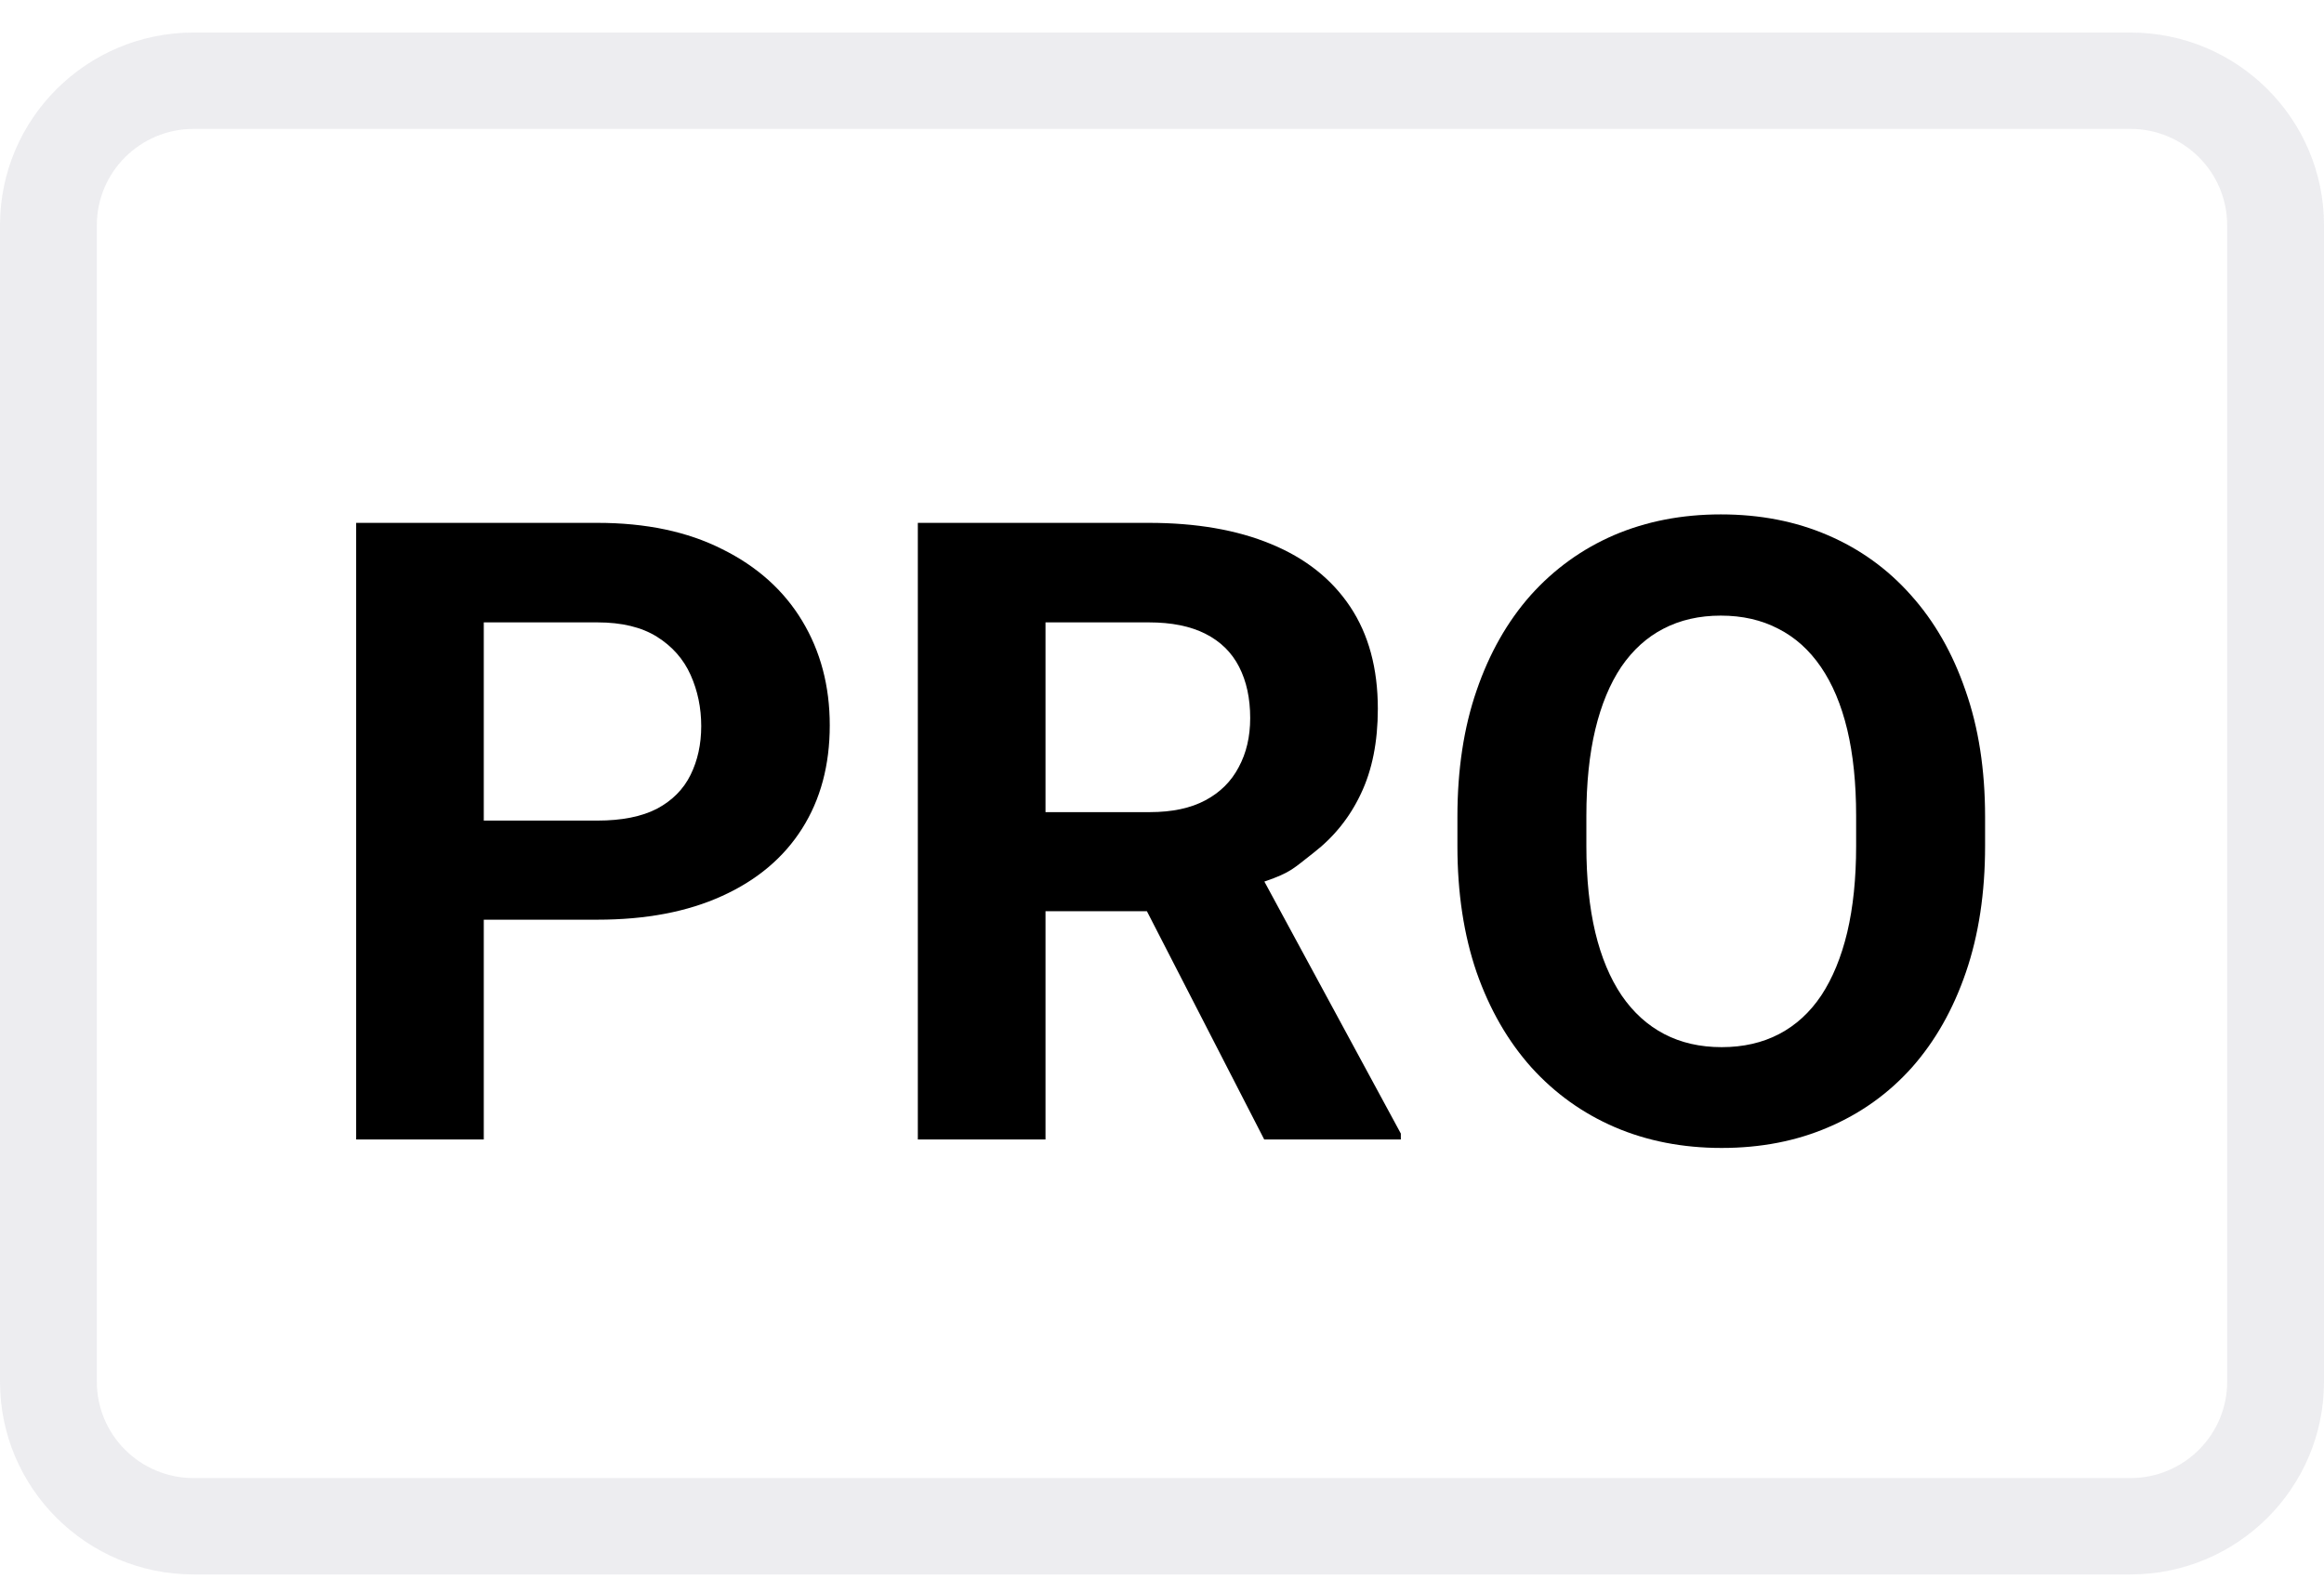 <svg width="78" height="53" viewBox="0 0 78 53" fill="none" xmlns="http://www.w3.org/2000/svg">
<path d="M20.051 30.875H16.237V27.548H20.051C20.869 27.548 21.536 27.415 22.05 27.15C22.564 26.875 22.94 26.496 23.178 26.012C23.416 25.529 23.535 24.984 23.535 24.377C23.535 23.761 23.416 23.188 23.178 22.657C22.94 22.126 22.564 21.7 22.05 21.377C21.536 21.055 20.869 20.894 20.051 20.894H16.237V38.254H11.953V17.553H20.051C21.679 17.553 23.074 17.847 24.235 18.434C25.407 19.013 26.302 19.814 26.92 20.837C27.539 21.861 27.849 23.031 27.849 24.349C27.849 25.685 27.539 26.842 26.92 27.818C26.302 28.794 25.407 29.548 24.235 30.079C23.074 30.609 21.679 30.875 20.051 30.875Z" fill="black"/>
<path d="M30.805 17.553H38.56C40.151 17.553 41.517 17.79 42.659 18.264C43.812 18.738 44.697 19.439 45.316 20.368C45.935 21.297 46.244 22.439 46.244 23.794C46.244 24.903 46.054 25.856 45.673 26.652C45.302 27.439 44.773 28.098 44.088 28.628C43.412 29.15 43.35 29.282 42.436 29.595L38.493 30.59H35.09V27.264H38.589C39.341 27.264 39.965 27.131 40.46 26.865C40.955 26.6 41.326 26.23 41.574 25.756C41.831 25.282 41.96 24.733 41.96 24.107C41.96 23.444 41.836 22.87 41.588 22.387C41.341 21.904 40.965 21.534 40.46 21.278C39.955 21.022 39.322 20.894 38.56 20.894H35.09V38.254H30.805V17.553ZM42.431 38.254L38.493 30.59L42.436 29.595L47.016 38.055V38.254H42.431Z" fill="black"/>
<path d="M66.625 27.42V28.401C66.625 29.974 66.411 31.387 65.982 32.638C65.554 33.889 64.949 34.955 64.168 35.837C63.388 36.709 62.455 37.377 61.369 37.841C60.293 38.306 59.098 38.538 57.784 38.538C56.48 38.538 55.285 38.306 54.2 37.841C53.123 37.377 52.19 36.709 51.4 35.837C50.61 34.955 49.996 33.889 49.558 32.638C49.129 31.387 48.915 29.974 48.915 28.401V27.42C48.915 25.837 49.129 24.425 49.558 23.183C49.986 21.932 50.591 20.866 51.372 19.984C52.162 19.103 53.095 18.43 54.171 17.965C55.256 17.501 56.451 17.269 57.756 17.269C59.07 17.269 60.265 17.501 61.341 17.965C62.426 18.43 63.359 19.103 64.14 19.984C64.93 20.866 65.54 21.932 65.968 23.183C66.406 24.425 66.625 25.837 66.625 27.42ZM62.297 28.401V27.392C62.297 26.292 62.197 25.325 61.998 24.491C61.798 23.657 61.502 22.956 61.112 22.387C60.722 21.818 60.246 21.392 59.684 21.107C59.122 20.814 58.479 20.667 57.756 20.667C57.032 20.667 56.389 20.814 55.828 21.107C55.275 21.392 54.804 21.818 54.414 22.387C54.033 22.956 53.742 23.657 53.542 24.491C53.343 25.325 53.243 26.292 53.243 27.392V28.401C53.243 29.491 53.343 30.458 53.542 31.301C53.742 32.135 54.038 32.842 54.428 33.42C54.818 33.989 55.294 34.42 55.856 34.714C56.418 35.007 57.061 35.154 57.784 35.154C58.508 35.154 59.151 35.007 59.712 34.714C60.274 34.42 60.745 33.989 61.126 33.42C61.507 32.842 61.798 32.135 61.998 31.301C62.197 30.458 62.297 29.491 62.297 28.401Z" fill="black"/>
<path fill-rule="evenodd" clip-rule="evenodd" d="M71.5 4.327H6.5C4.705 4.327 3.25 5.776 3.25 7.562V46.386C3.25 48.173 4.705 49.621 6.5 49.621H71.5C73.295 49.621 74.75 48.173 74.75 46.386V7.562C74.75 5.776 73.295 4.327 71.5 4.327ZM6.5 1.092C2.91 1.092 0 3.989 0 7.562V46.386C0 49.959 2.91 52.856 6.5 52.856H71.5C75.09 52.856 78 49.959 78 46.386V26.974V7.562C78 3.989 75.09 1.092 71.5 1.092H6.5Z" fill="#D3D3D9" fill-opacity="0.4"/>
</svg>
